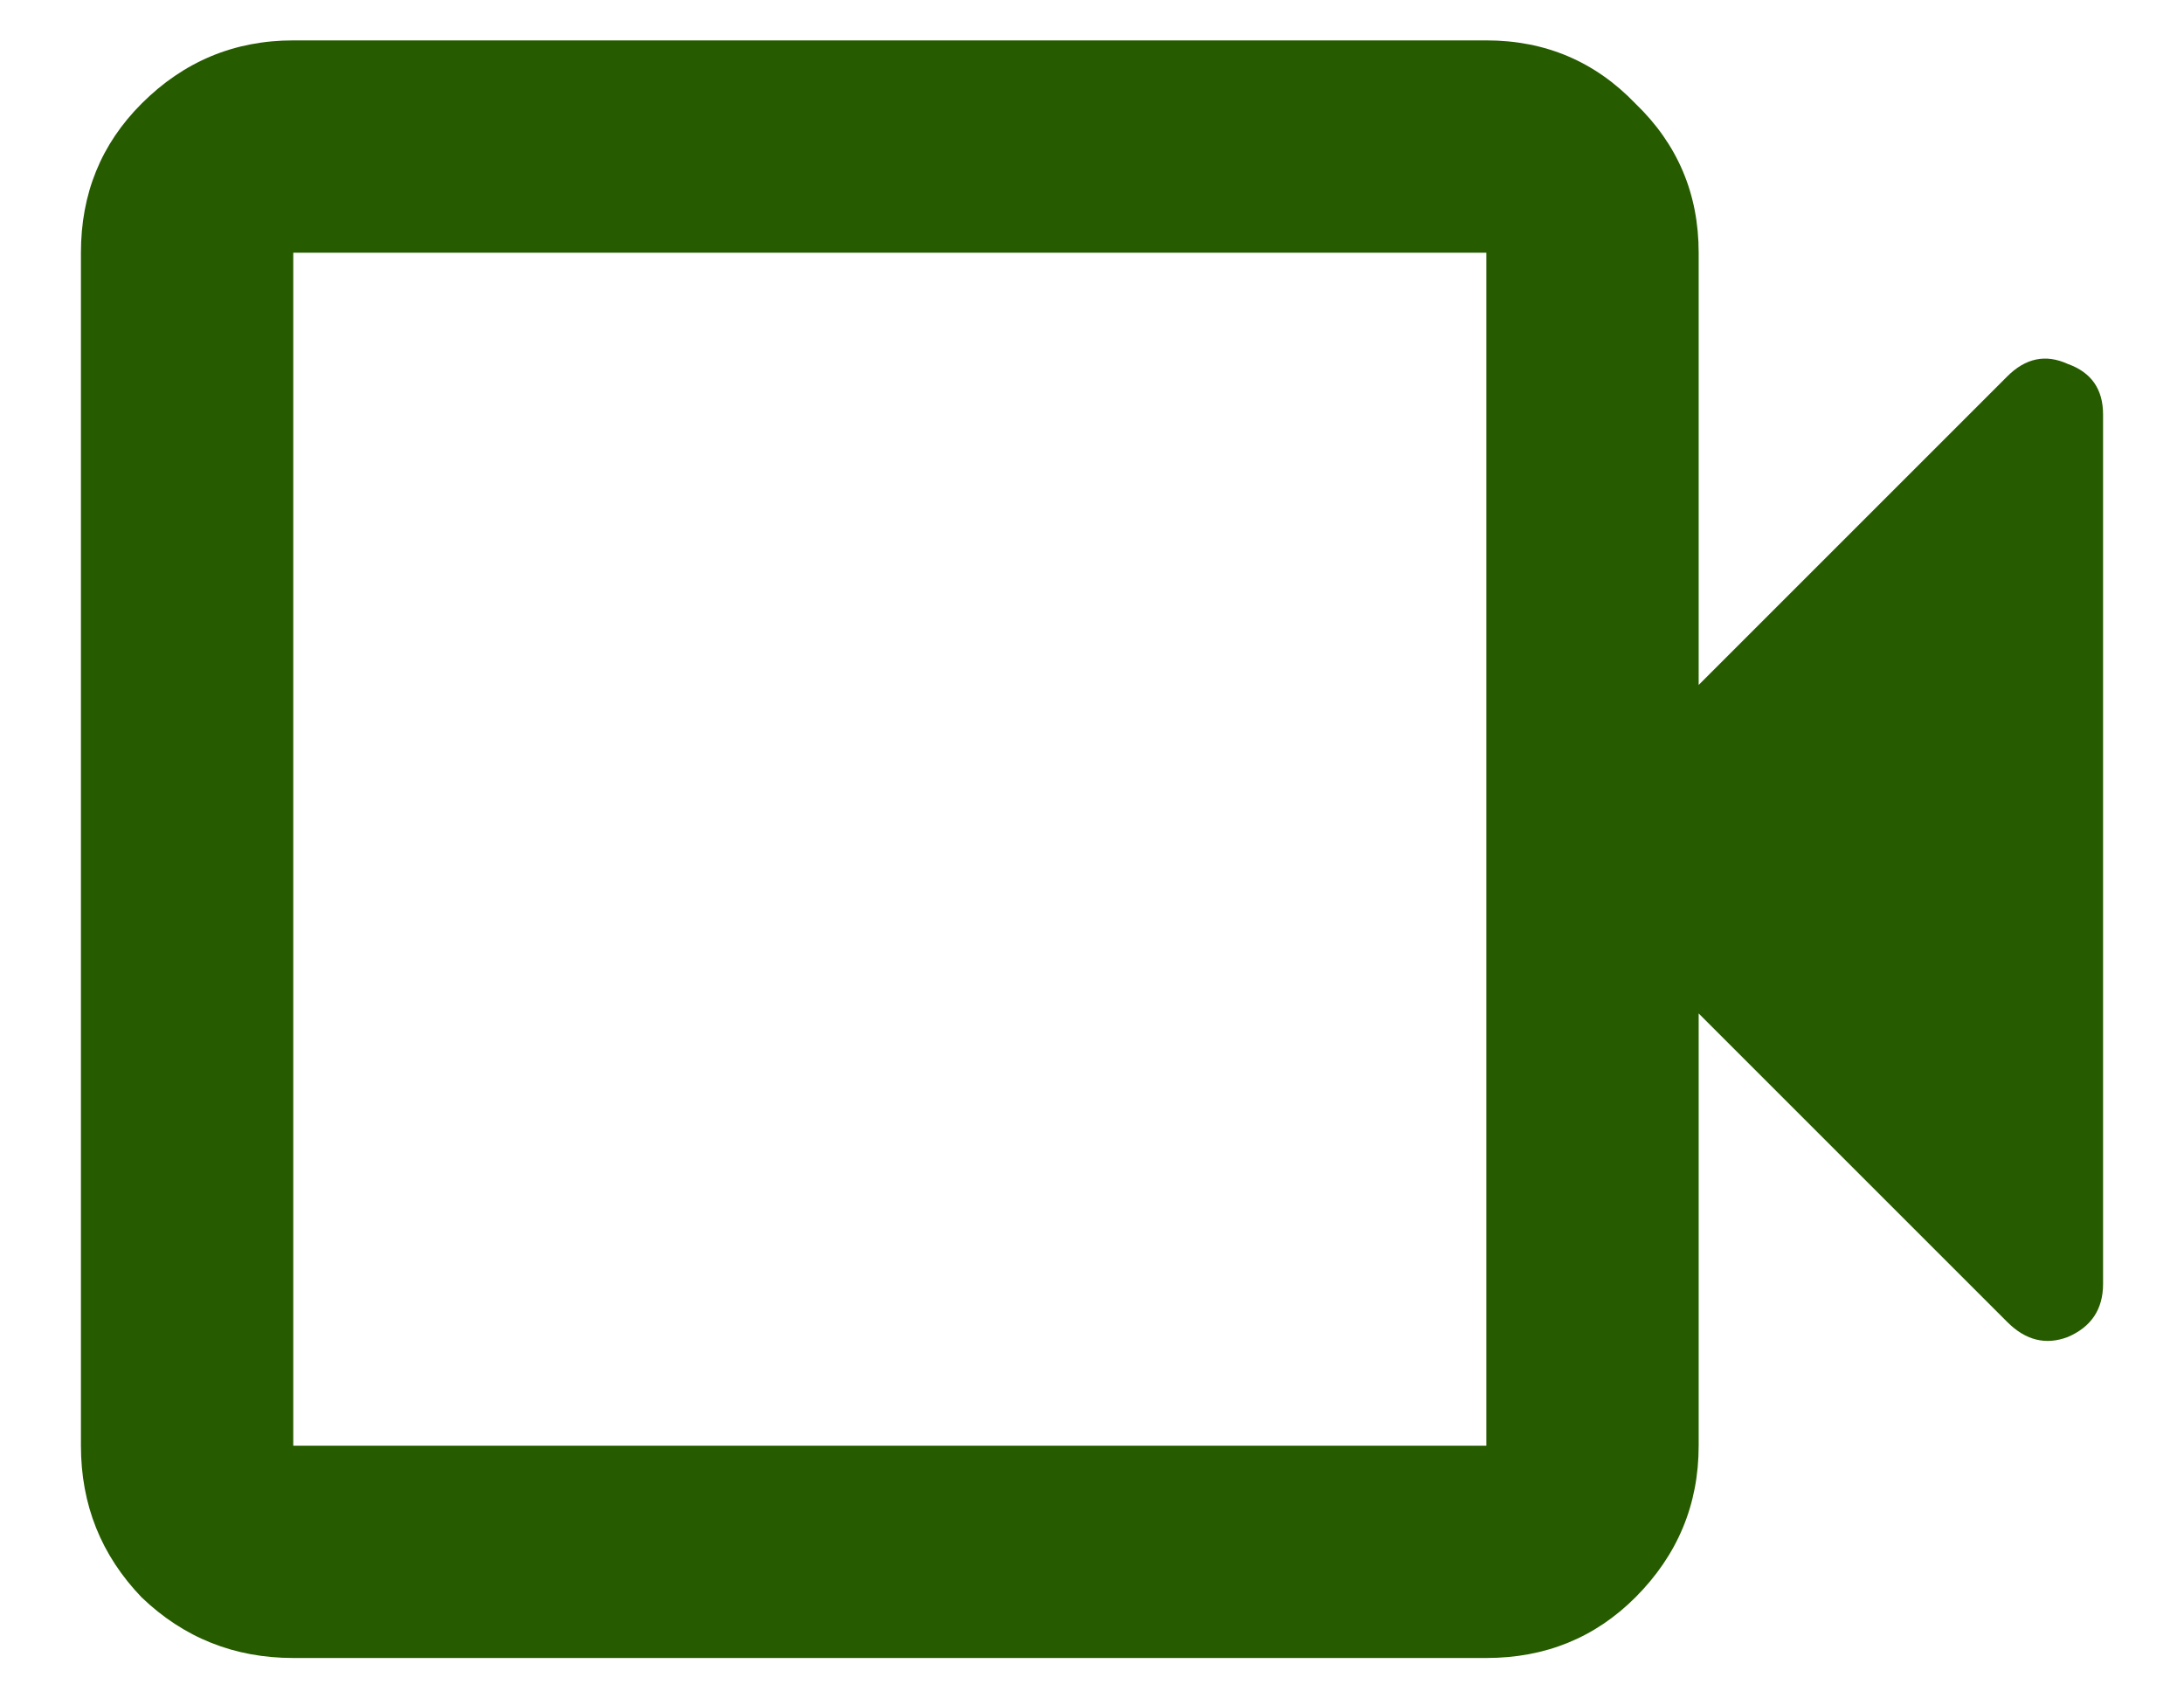 <svg xmlns="http://www.w3.org/2000/svg" fill="none" viewBox="0 0 18 14" height="14" width="18">
<path fill="#265B00" d="M2.417 13.667C1.931 13.667 1.514 13.5 1.167 13.167C0.833 12.819 0.667 12.403 0.667 11.917V2.083C0.667 1.597 0.833 1.188 1.167 0.854C1.514 0.507 1.931 0.333 2.417 0.333H12.25C12.736 0.333 13.146 0.507 13.479 0.854C13.826 1.188 14 1.597 14 2.083V5.646L16.542 3.104C16.694 2.951 16.861 2.917 17.042 3C17.236 3.069 17.333 3.208 17.333 3.417V10.583C17.333 10.792 17.236 10.938 17.042 11.021C16.861 11.09 16.694 11.049 16.542 10.896L14 8.354V11.917C14 12.403 13.826 12.819 13.479 13.167C13.146 13.5 12.736 13.667 12.25 13.667H2.417ZM2.417 11.917H12.25V2.083H2.417V11.917ZM2.417 11.917V2.083V11.917Z"></path>
</svg>
